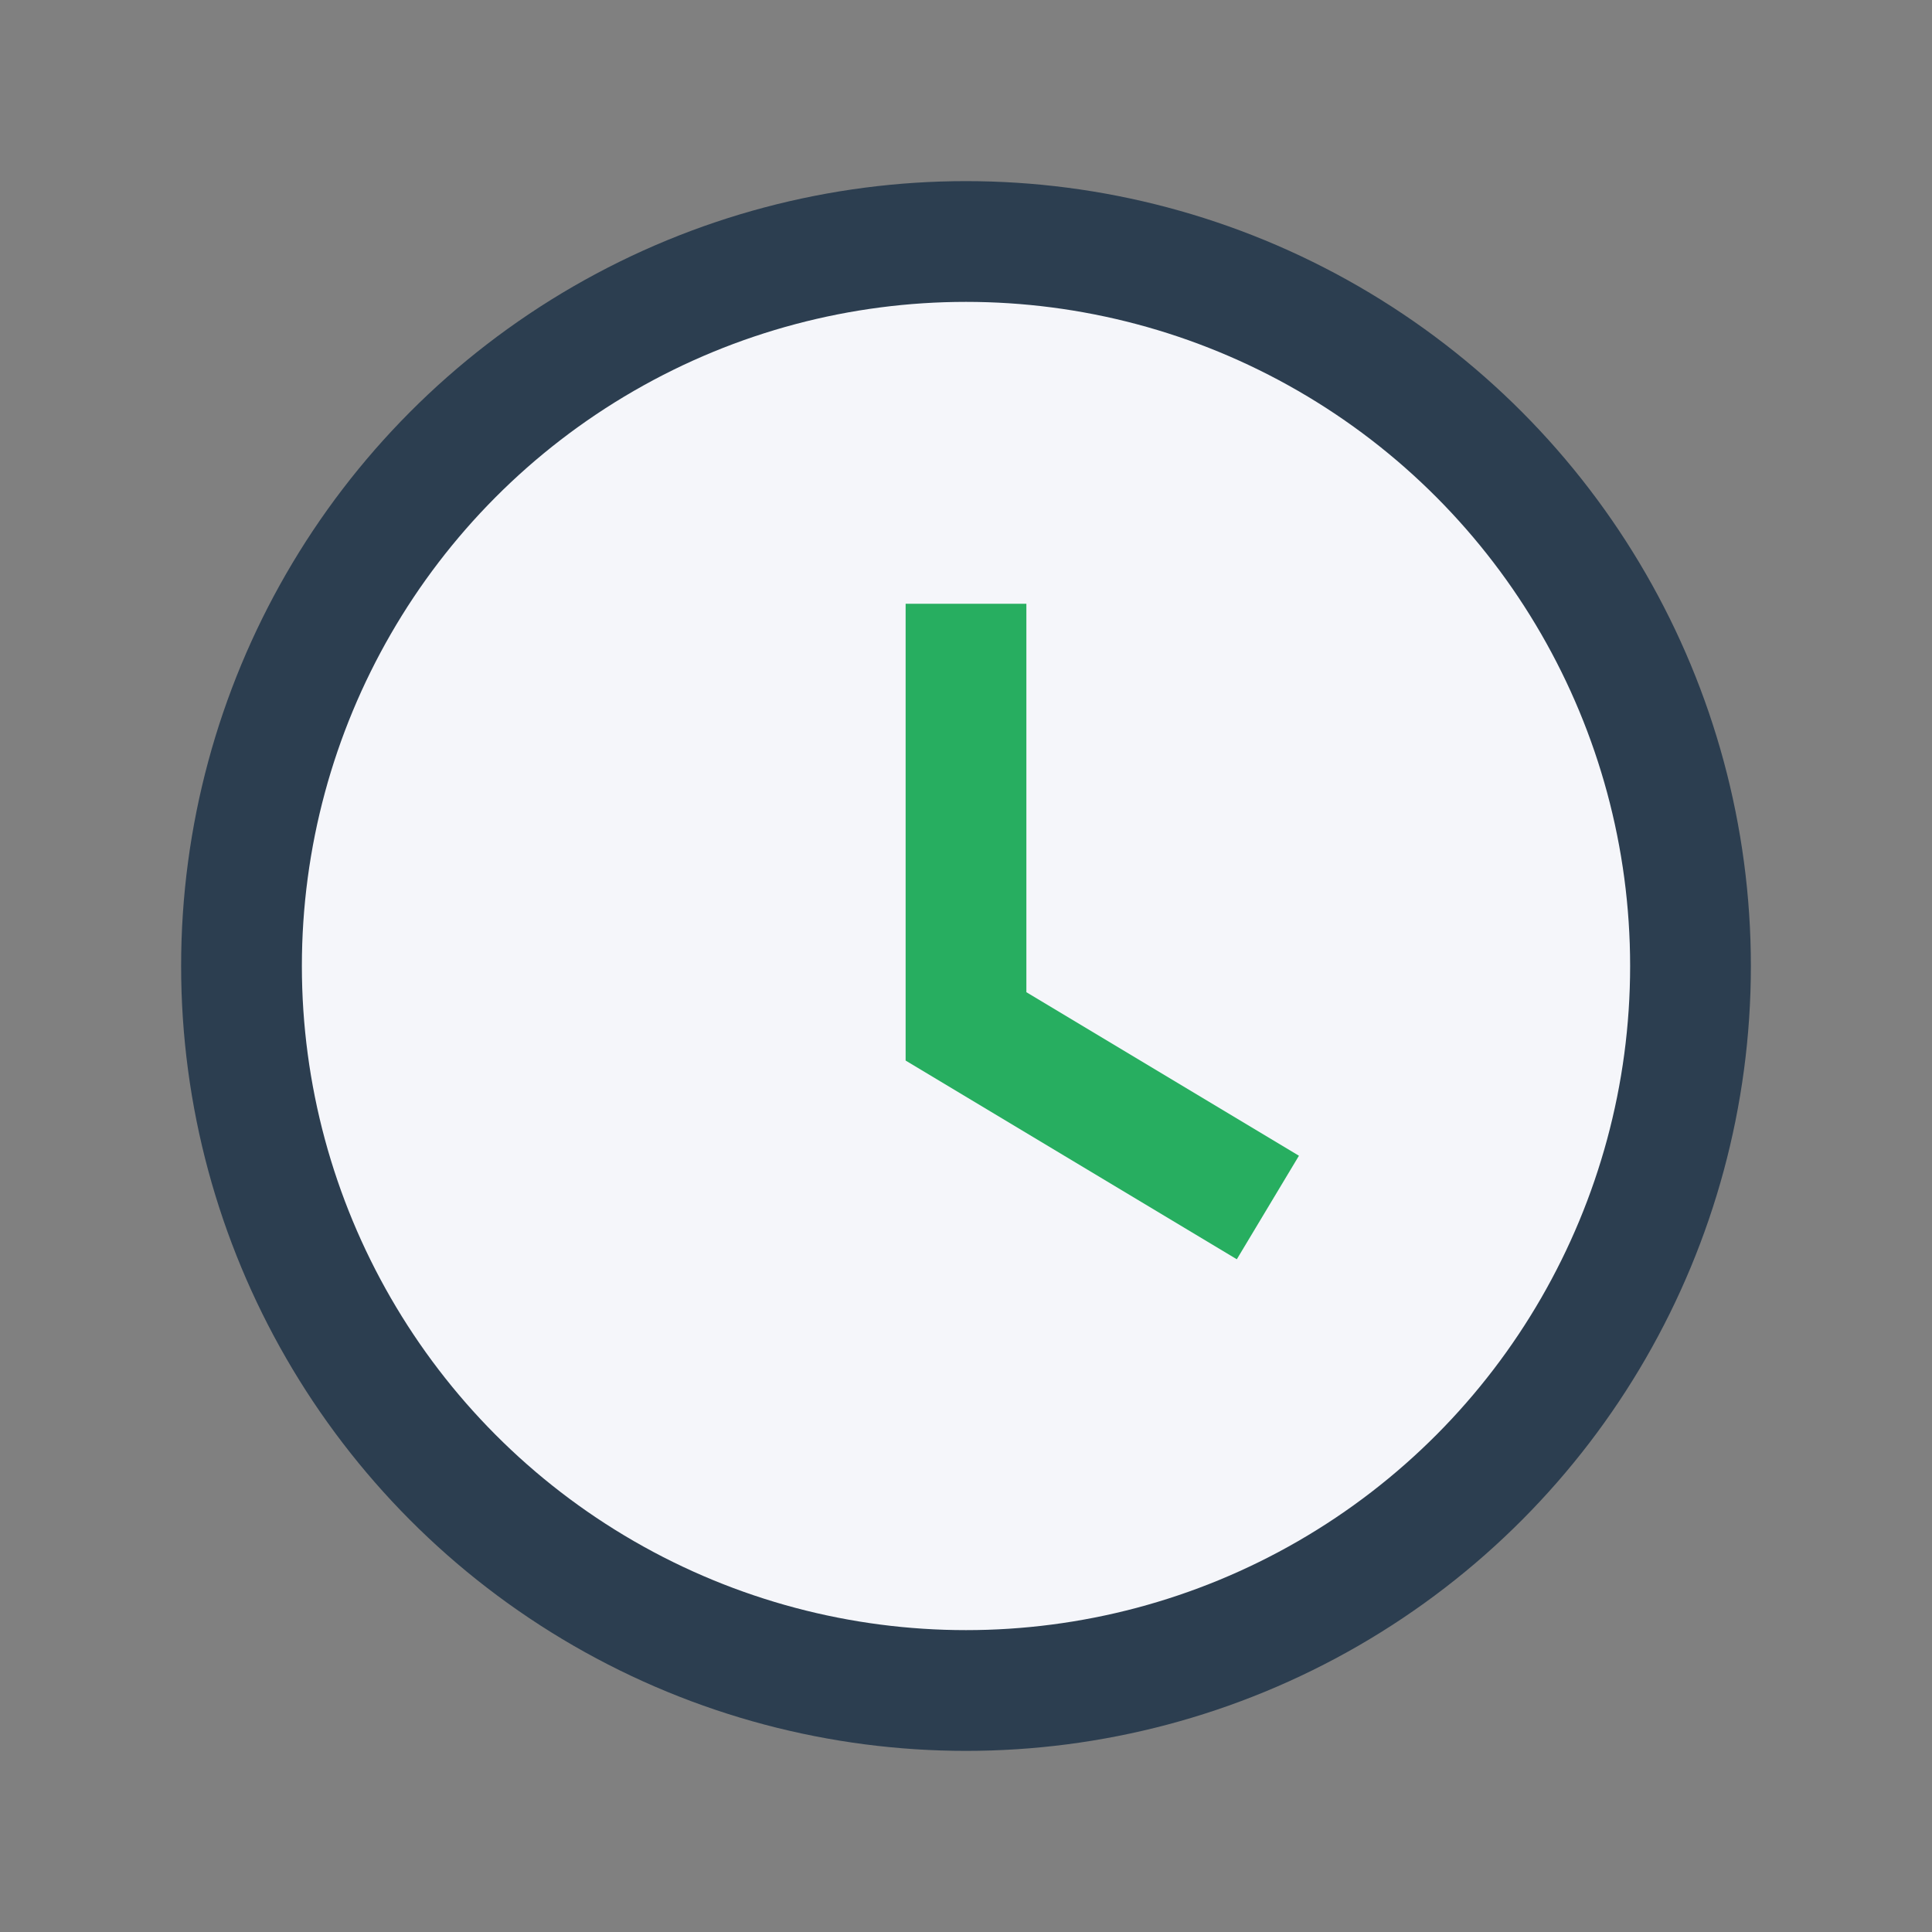 <?xml version="1.0" encoding="UTF-8"?>
<svg xmlns="http://www.w3.org/2000/svg" width="32" height="32" viewBox="0 0 32 32"><rect x="0" y="0" width="32" height="32" fill="#808080" stroke="none"/><circle cx="16" cy="16" r="12" fill="#F5F6FA" stroke="#2C3E50" stroke-width="2"/><path d="M16 10v7l5 3" stroke="#27AE60" stroke-width="2" fill="none"/></svg>
